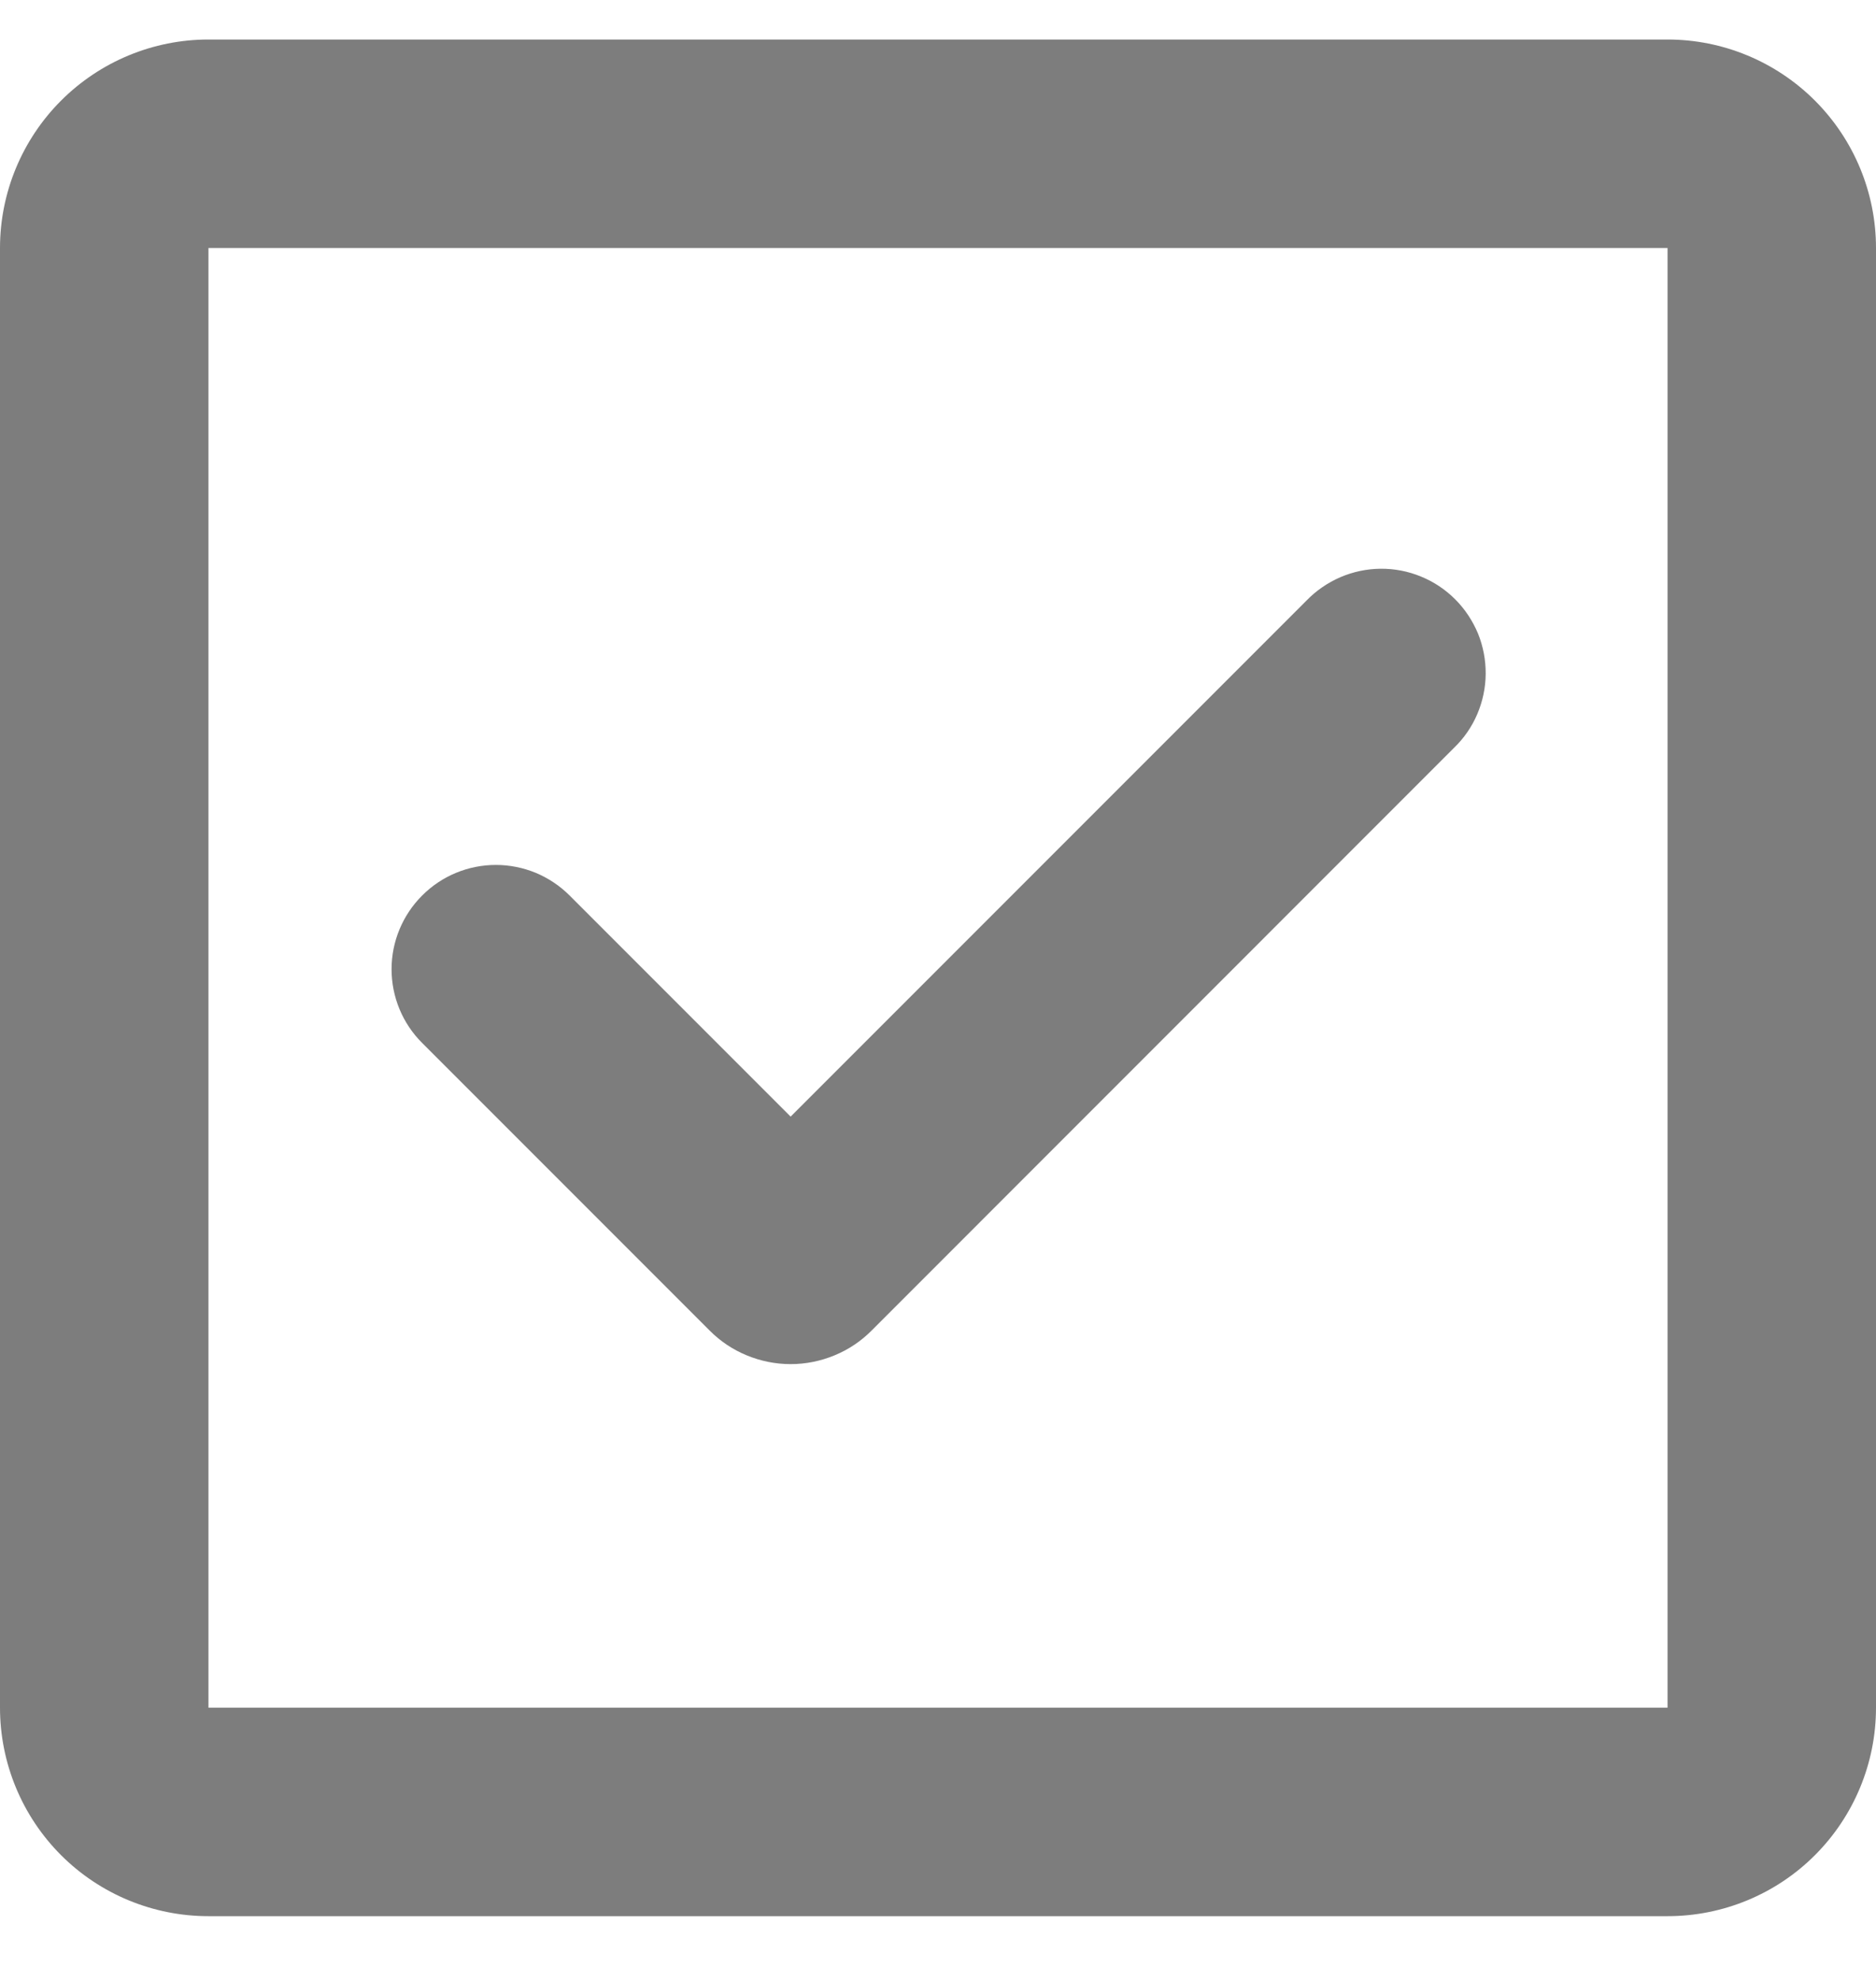 <svg width="18" height="19" viewBox="0 0 18 19" fill="none" xmlns="http://www.w3.org/2000/svg">
<path fill-rule="evenodd" clip-rule="evenodd" d="M2 0.379C1.47 0.379 0.961 0.59 0.586 0.965C0.211 1.34 0 1.849 0 2.379V16.379C0 16.91 0.211 17.419 0.586 17.794C0.961 18.169 1.47 18.379 2 18.379H16C16.53 18.379 17.039 18.169 17.414 17.794C17.789 17.419 18 16.91 18 16.379V2.379C18 1.849 17.789 1.34 17.414 0.965C17.039 0.59 16.53 0.379 16 0.379H2ZM2 2.379H16V16.379H2V2.379ZM13.95 7.174C14.046 7.082 14.122 6.972 14.174 6.85C14.226 6.728 14.254 6.597 14.255 6.464C14.256 6.331 14.231 6.199 14.181 6.076C14.13 5.954 14.056 5.842 13.962 5.748C13.868 5.654 13.757 5.58 13.634 5.53C13.511 5.479 13.379 5.454 13.247 5.455C13.114 5.456 12.983 5.484 12.861 5.536C12.739 5.589 12.628 5.665 12.536 5.76L7.586 10.71L5.465 8.589C5.372 8.496 5.262 8.423 5.141 8.372C5.019 8.322 4.889 8.296 4.758 8.296C4.493 8.296 4.238 8.401 4.051 8.589C3.863 8.776 3.757 9.031 3.757 9.296C3.757 9.561 3.862 9.816 4.05 10.003L6.808 12.761C6.91 12.864 7.031 12.945 7.165 13C7.298 13.055 7.441 13.084 7.586 13.084C7.731 13.084 7.874 13.055 8.007 13C8.141 12.945 8.262 12.864 8.364 12.761L13.95 7.174Z" fill="#7D7D7D"/>
</svg>
